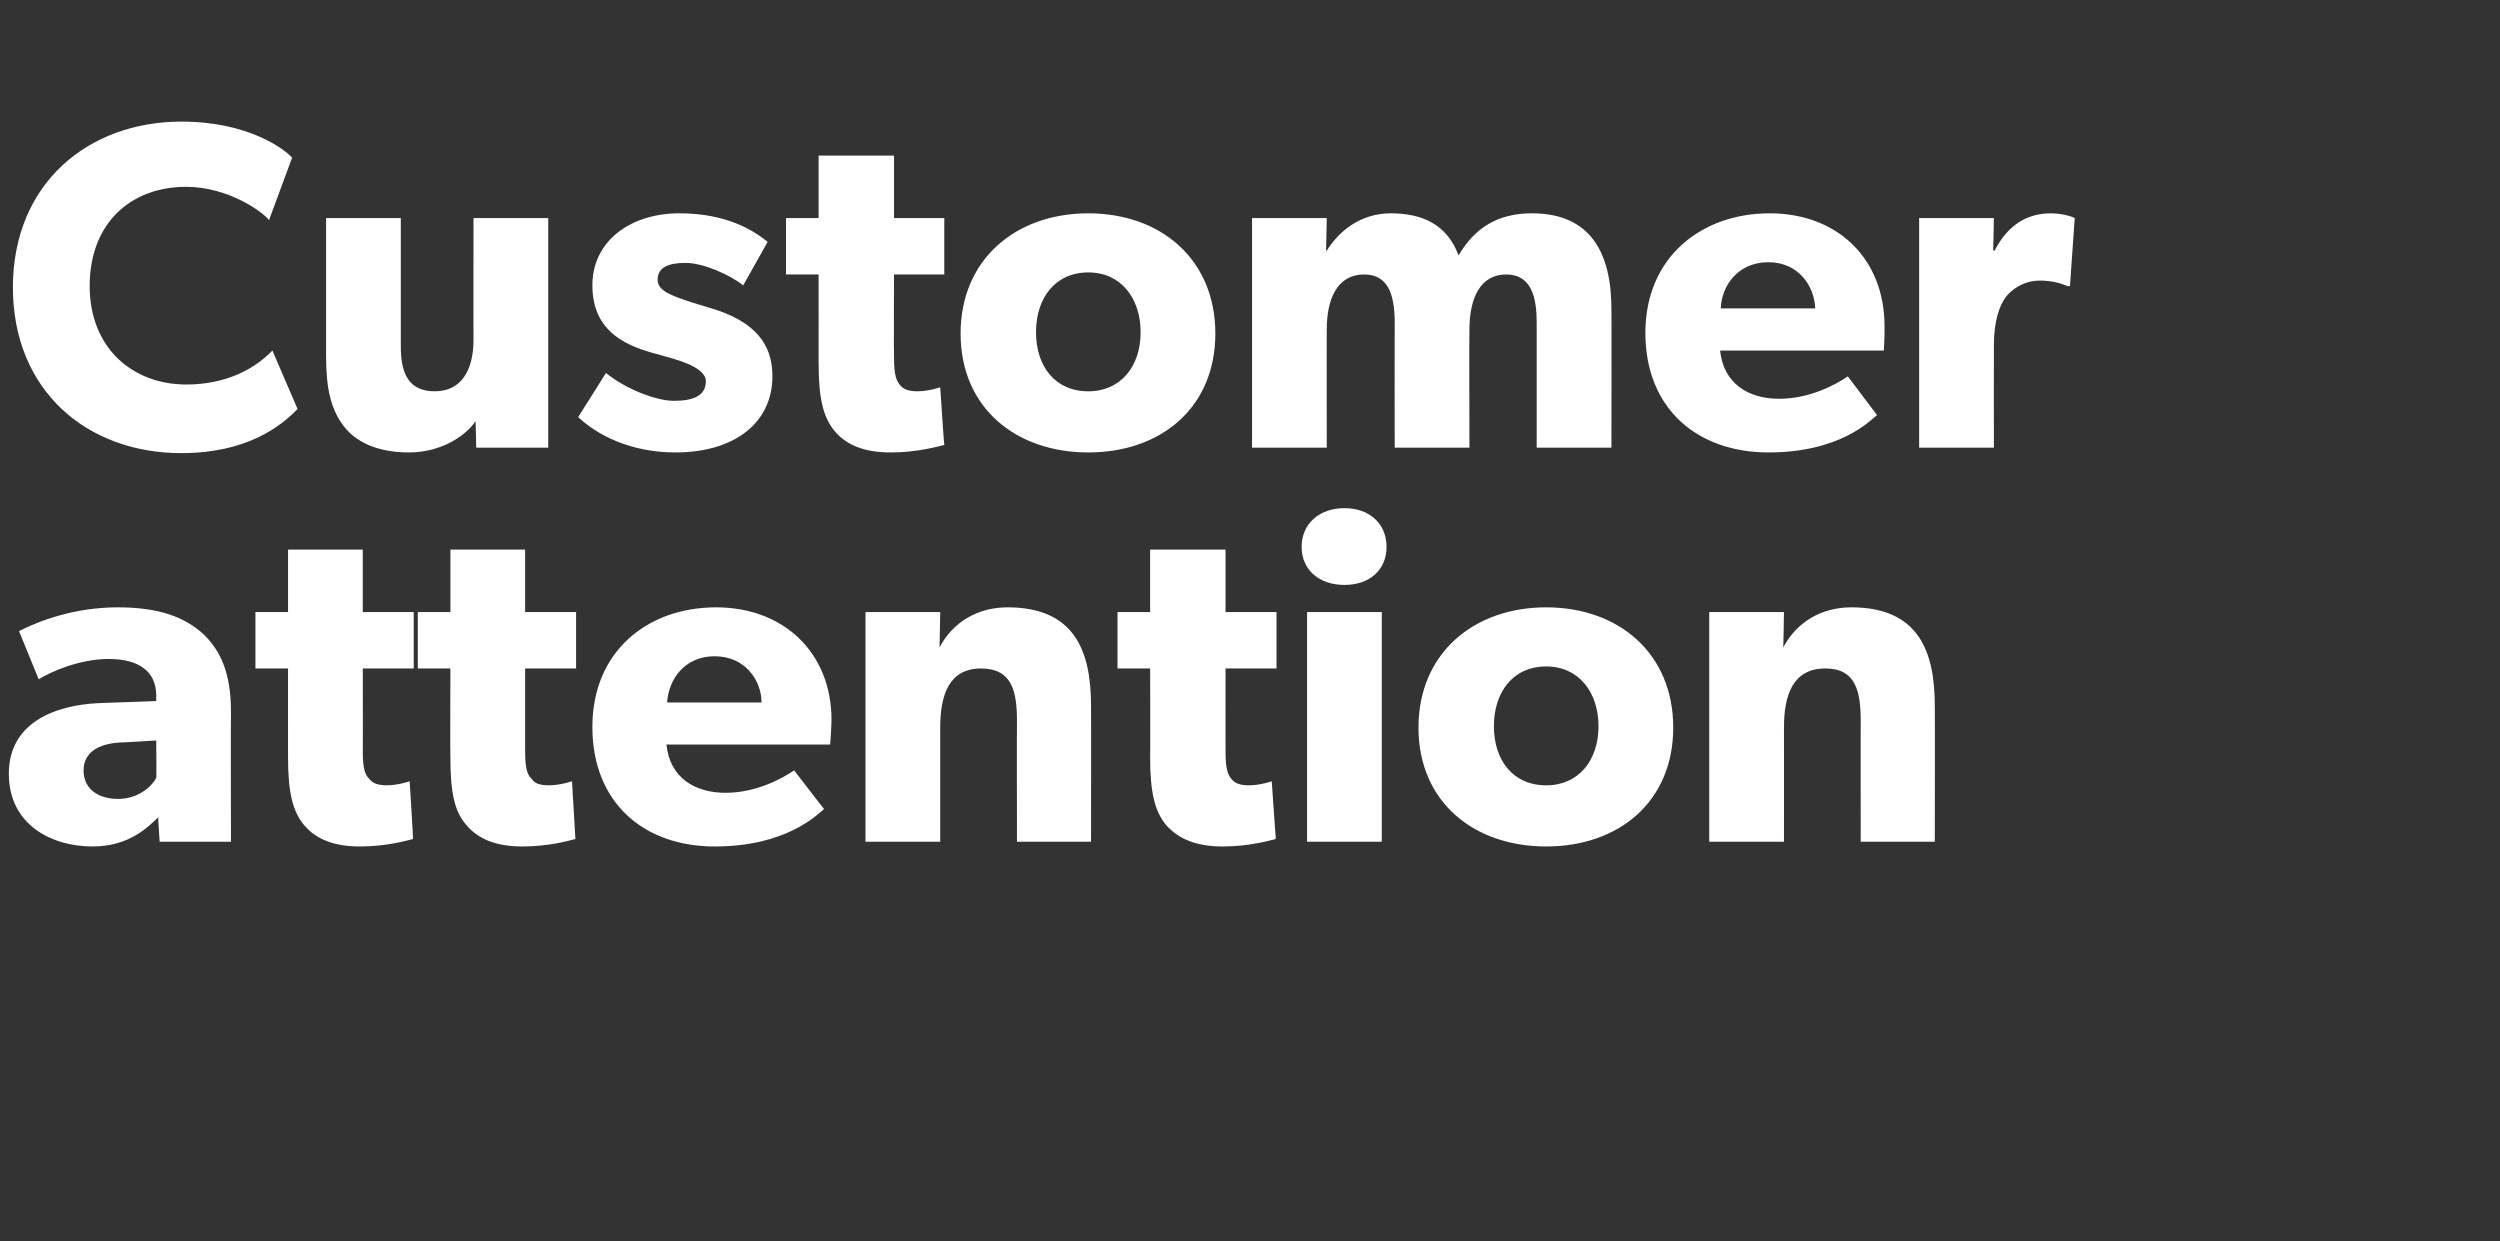 <?xml version="1.0" standalone="no"?><!DOCTYPE svg PUBLIC "-//W3C//DTD SVG 1.1//EN" "http://www.w3.org/Graphics/SVG/1.1/DTD/svg11.dtd"><svg xmlns="http://www.w3.org/2000/svg" version="1.1" width="368px" height="182.7px" viewBox="0 -11 368 182.7" style="top:-11px"><rect x="0" y="-11" width="368" height="182.7" fill="#333333" stroke="none"/>  <desc>Customer attention</desc>  <defs/>  <g id="Polygon56705">    <path d="M 13.6 113.6 C 7.6 113.6 1.3 110.4 1.3 102.9 C 1.3 95.3 8.2 92.8 14.5 92.5 C 14.47 92.5 23 92.2 23 92.2 C 23 92.2 22.98 91.4 23 91.4 C 23 87.8 20.4 86 16 86 C 11.7 86 7.4 87.9 5.7 89 C 5.7 89 2.8 81.9 2.8 81.9 C 5.7 80.4 11 78.4 17.3 78.4 C 23.6 78.4 27.2 79.9 29.9 82.3 C 32.5 84.8 34 88.1 34 93.8 C 33.95 93.8 34 112.9 34 112.9 L 23.5 112.9 C 23.5 112.9 23.25 109.3 23.3 109.3 C 21.8 110.7 19.1 113.6 13.6 113.6 Z M 12.3 102.4 C 12.3 105.1 14.4 106.6 17.4 106.6 C 20.4 106.6 22.4 104.7 23 103.5 C 23.05 103.54 23 98 23 98 C 23 98 17.63 98.33 17.6 98.3 C 14.3 98.5 12.3 99.9 12.3 102.4 Z M 53 113.6 C 49.1 113.6 46.5 112.5 44.8 110.5 C 43.1 108.5 42.4 105.7 42.4 100.5 C 42.39 100.52 42.4 87.4 42.4 87.4 L 37.6 87.4 L 37.6 79.1 L 42.4 79.1 L 42.4 69.9 L 53.4 69.9 L 53.4 79.1 L 60.9 79.1 L 60.9 87.4 L 53.4 87.4 C 53.4 87.4 53.43 99.56 53.4 99.6 C 53.4 102.4 53.8 103.1 54.4 103.7 C 54.9 104.3 55.6 104.6 57 104.6 C 58.71 104.57 60.3 104 60.3 104 C 60.3 104 60.84 112.53 60.8 112.5 C 60 112.7 57 113.6 53 113.6 Z M 76.9 113.6 C 73 113.6 70.4 112.5 68.7 110.5 C 66.9 108.5 66.3 105.7 66.3 100.5 C 66.25 100.52 66.3 87.4 66.3 87.4 L 61.5 87.4 L 61.5 79.1 L 66.3 79.1 L 66.3 69.9 L 77.3 69.9 L 77.3 79.1 L 84.8 79.1 L 84.8 87.4 L 77.3 87.4 C 77.3 87.4 77.3 99.56 77.3 99.6 C 77.3 102.4 77.7 103.1 78.3 103.7 C 78.7 104.3 79.4 104.6 80.9 104.6 C 82.58 104.57 84.2 104 84.2 104 C 84.2 104 84.7 112.53 84.7 112.5 C 83.9 112.7 80.9 113.6 76.9 113.6 Z M 105.2 113.6 C 94.8 113.6 87.2 107.2 87.2 96 C 87.2 84.8 95.4 78.4 105.4 78.4 C 115.4 78.4 122.4 85.1 122.4 95 C 122.36 96.61 122.2 98.6 122.2 98.6 C 122.2 98.6 98.15 98.6 98.1 98.6 C 98.6 103.5 102.3 105.7 106.8 105.7 C 111.2 105.7 115 103.7 116.9 102.4 C 116.9 102.4 121.3 108.1 121.3 108.1 C 120.2 109 115.7 113.6 105.2 113.6 Z M 105.2 85.6 C 100.7 85.6 98.4 89.1 98.2 92.4 C 98.2 92.4 112.1 92.4 112.1 92.4 C 112.1 89.3 109.8 85.6 105.2 85.6 Z M 138.4 79.1 C 138.4 79.1 138.31 84.27 138.3 84.3 C 140.3 80.5 144 78.4 148.3 78.4 C 158.1 78.4 160.6 84.7 160.6 92.9 C 160.63 92.91 160.6 112.9 160.6 112.9 L 149.7 112.9 C 149.7 112.9 149.66 95.24 149.7 95.2 C 149.7 90.8 149 87.4 144.4 87.4 C 139.7 87.4 138.4 91.3 138.4 96.1 C 138.41 96.13 138.4 112.9 138.4 112.9 L 127.4 112.9 L 127.4 79.1 L 138.4 79.1 Z M 180 113.6 C 176.1 113.6 173.5 112.5 171.7 110.5 C 170 108.5 169.3 105.7 169.3 100.5 C 169.34 100.52 169.3 87.4 169.3 87.4 L 164.5 87.4 L 164.5 79.1 L 169.3 79.1 L 169.3 69.9 L 180.4 69.9 L 180.4 79.1 L 187.9 79.1 L 187.9 87.4 L 180.4 87.4 C 180.4 87.4 180.38 99.56 180.4 99.6 C 180.4 102.4 180.8 103.1 181.3 103.7 C 181.8 104.3 182.5 104.6 183.9 104.6 C 185.66 104.57 187.2 104 187.2 104 C 187.2 104 187.79 112.53 187.8 112.5 C 187 112.7 183.9 113.6 180 113.6 Z M 197.9 63.8 C 201.6 63.8 204.1 66.1 204.1 69.5 C 204.1 72.9 201.6 75.1 197.9 75.1 C 194.2 75.1 191.6 72.9 191.6 69.5 C 191.6 66.1 194.2 63.8 197.9 63.8 Z M 203.4 79.1 L 203.4 112.9 L 192.4 112.9 L 192.4 79.1 L 203.4 79.1 Z M 227.6 78.4 C 238.3 78.4 246.3 85.2 246.3 96.1 C 246.3 107 238.3 113.6 227.6 113.6 C 216.9 113.6 208.8 107 208.8 96.1 C 208.8 85.2 216.9 78.4 227.6 78.4 Z M 235.3 95.9 C 235.3 90.9 232.4 87.1 227.6 87.1 C 222.7 87.1 219.9 90.9 219.9 95.9 C 219.9 100.9 222.7 104.6 227.6 104.6 C 232.4 104.6 235.3 100.9 235.3 95.9 Z M 262.6 79.1 C 262.6 79.1 262.52 84.27 262.5 84.3 C 264.5 80.5 268.2 78.4 272.5 78.4 C 282.3 78.4 284.8 84.7 284.8 92.9 C 284.84 92.91 284.8 112.9 284.8 112.9 L 273.9 112.9 C 273.9 112.9 273.87 95.24 273.9 95.2 C 273.9 90.8 273.2 87.4 268.7 87.4 C 263.9 87.4 262.6 91.3 262.6 96.1 C 262.62 96.13 262.6 112.9 262.6 112.9 L 251.6 112.9 L 251.6 79.1 L 262.6 79.1 Z " stroke="none" fill="#ffffff"/>  </g>  <g id="Polygon56704">    <path d="M 26.7 55.7 C 12.8 55.7 1.9 46.5 1.9 31.3 C 1.9 16 13 6.9 26.7 6.9 C 36.5 6.9 41.8 10.9 43 12.2 C 43 12.2 39.6 21.4 39.6 21.4 C 38.7 20.2 33.6 16.5 27.4 16.5 C 19.3 16.5 13.2 21.8 13.2 31.1 C 13.2 40.3 19.6 45.6 27.4 45.6 C 33.3 45.6 37.5 43.3 40.1 40.6 C 40.1 40.6 43.8 49.2 43.8 49.2 C 41.4 51.7 36.4 55.7 26.7 55.7 Z M 60.2 55.6 C 55.3 55.6 52.2 53.9 50.5 51.6 C 48.8 49.3 48 46.4 48 41.5 C 48.01 41.49 48 21.1 48 21.1 L 59 21.1 C 59 21.1 58.99 39.99 59 40 C 59 43.9 60.1 46.6 64 46.6 C 67.9 46.6 69.7 43.5 69.7 39 C 69.68 39.03 69.7 21.1 69.7 21.1 L 80.7 21.1 L 80.7 54.9 L 70.1 54.9 C 70.1 54.9 70.03 51.03 70 51 C 68.6 53.1 65 55.6 60.2 55.6 Z M 89.2 43.9 C 92 46.2 96.5 48 99.2 48 C 102 48 103.9 47.3 103.9 45.1 C 103.9 42.9 99 41.8 97.7 41.4 C 97.7 41.4 95.9 40.9 95.9 40.9 C 91.7 39.7 87.2 37.5 87.2 31 C 87.2 24.4 92.9 20.4 100 20.4 C 107.1 20.4 111 23 113 24.6 C 113 24.6 109.4 31 109.4 31 C 107.5 29.5 103.6 27.7 100.9 27.7 C 98.3 27.7 96.8 28.4 96.8 30.2 C 96.8 32 99.5 32.7 101.8 33.5 C 101.8 33.5 105.4 34.6 105.4 34.6 C 112.4 36.9 113.7 40.9 113.7 44.4 C 113.7 51.1 108.3 55.6 99.4 55.6 C 94.3 55.6 89 54 85.1 50.4 C 85.12 50.41 89.2 43.9 89.2 43.9 C 89.2 43.9 89.23 43.9 89.2 43.9 Z M 131.1 55.6 C 127.2 55.6 124.6 54.5 122.9 52.5 C 121.2 50.5 120.5 47.7 120.5 42.5 C 120.51 42.52 120.5 29.4 120.5 29.4 L 115.7 29.4 L 115.7 21.1 L 120.5 21.1 L 120.5 11.9 L 131.6 11.9 L 131.6 21.1 L 139 21.1 L 139 29.4 L 131.6 29.4 C 131.6 29.4 131.55 41.56 131.6 41.6 C 131.6 44.4 132 45.1 132.5 45.7 C 133 46.3 133.7 46.6 135.1 46.6 C 136.83 46.57 138.4 46 138.4 46 C 138.4 46 138.96 54.53 139 54.5 C 138.1 54.7 135.1 55.6 131.1 55.6 Z M 160.2 20.4 C 170.9 20.4 178.9 27.2 178.9 38.1 C 178.9 49 170.9 55.6 160.2 55.6 C 149.5 55.6 141.4 49 141.4 38.1 C 141.4 27.2 149.5 20.4 160.2 20.4 Z M 167.9 37.9 C 167.9 32.9 165 29.1 160.2 29.1 C 155.3 29.1 152.5 32.9 152.5 37.9 C 152.5 42.9 155.3 46.6 160.2 46.6 C 165 46.6 167.9 42.9 167.9 37.9 Z M 195.3 21.1 L 195.2 25.9 C 195.2 25.9 195.27 25.93 195.3 25.9 C 197.1 23 200.3 20.4 204.7 20.4 C 209.3 20.4 213 22 214.7 26.6 C 217.1 22.5 220.5 20.4 225.5 20.4 C 234.2 20.4 237.2 26.3 237.2 34.5 C 237.24 34.5 237.2 54.9 237.2 54.9 L 226.2 54.9 C 226.2 54.9 226.2 36.49 226.2 36.5 C 226.2 32.9 225.5 29.4 221.7 29.4 C 217.9 29.4 216.3 32.9 216.3 37.5 C 216.25 37.52 216.3 54.9 216.3 54.9 L 205.3 54.9 C 205.3 54.9 205.28 36.49 205.3 36.5 C 205.3 32.3 204.3 29.4 200.8 29.4 C 196.9 29.4 195.3 32.9 195.3 37.5 C 195.27 37.52 195.3 54.9 195.3 54.9 L 184.3 54.9 L 184.3 21.1 L 195.3 21.1 Z M 260.3 55.6 C 249.9 55.6 242.2 49.2 242.2 38 C 242.2 26.8 250.5 20.4 260.5 20.4 C 270.5 20.4 277.4 27.1 277.4 37 C 277.43 38.61 277.3 40.6 277.3 40.6 C 277.3 40.6 253.22 40.6 253.2 40.6 C 253.7 45.5 257.4 47.7 261.9 47.7 C 266.3 47.7 270.1 45.7 272 44.4 C 272 44.4 276.3 50.1 276.3 50.1 C 275.2 51 270.8 55.6 260.3 55.6 Z M 260.3 27.6 C 255.8 27.6 253.4 31.1 253.3 34.4 C 253.3 34.4 267.2 34.4 267.2 34.4 C 267.1 31.3 264.9 27.6 260.3 27.6 Z M 293.5 21.1 L 293.4 25.9 C 293.4 25.9 293.55 25.86 293.6 25.9 C 295.5 22.2 298.3 20.4 301.9 20.4 C 304.18 20.44 305.4 21.1 305.4 21.1 L 304.7 31.1 C 304.7 31.1 304.25 31.14 304.3 31.1 C 303.6 30.8 302.2 30.3 300.3 30.3 C 297.8 30.3 296 31.7 295.2 32.8 C 294.4 33.9 293.5 36.1 293.5 39.8 C 293.48 39.85 293.5 54.9 293.5 54.9 L 282.5 54.9 L 282.5 21.1 L 293.5 21.1 Z " stroke="none" fill="#ffffff"/>  </g></svg>